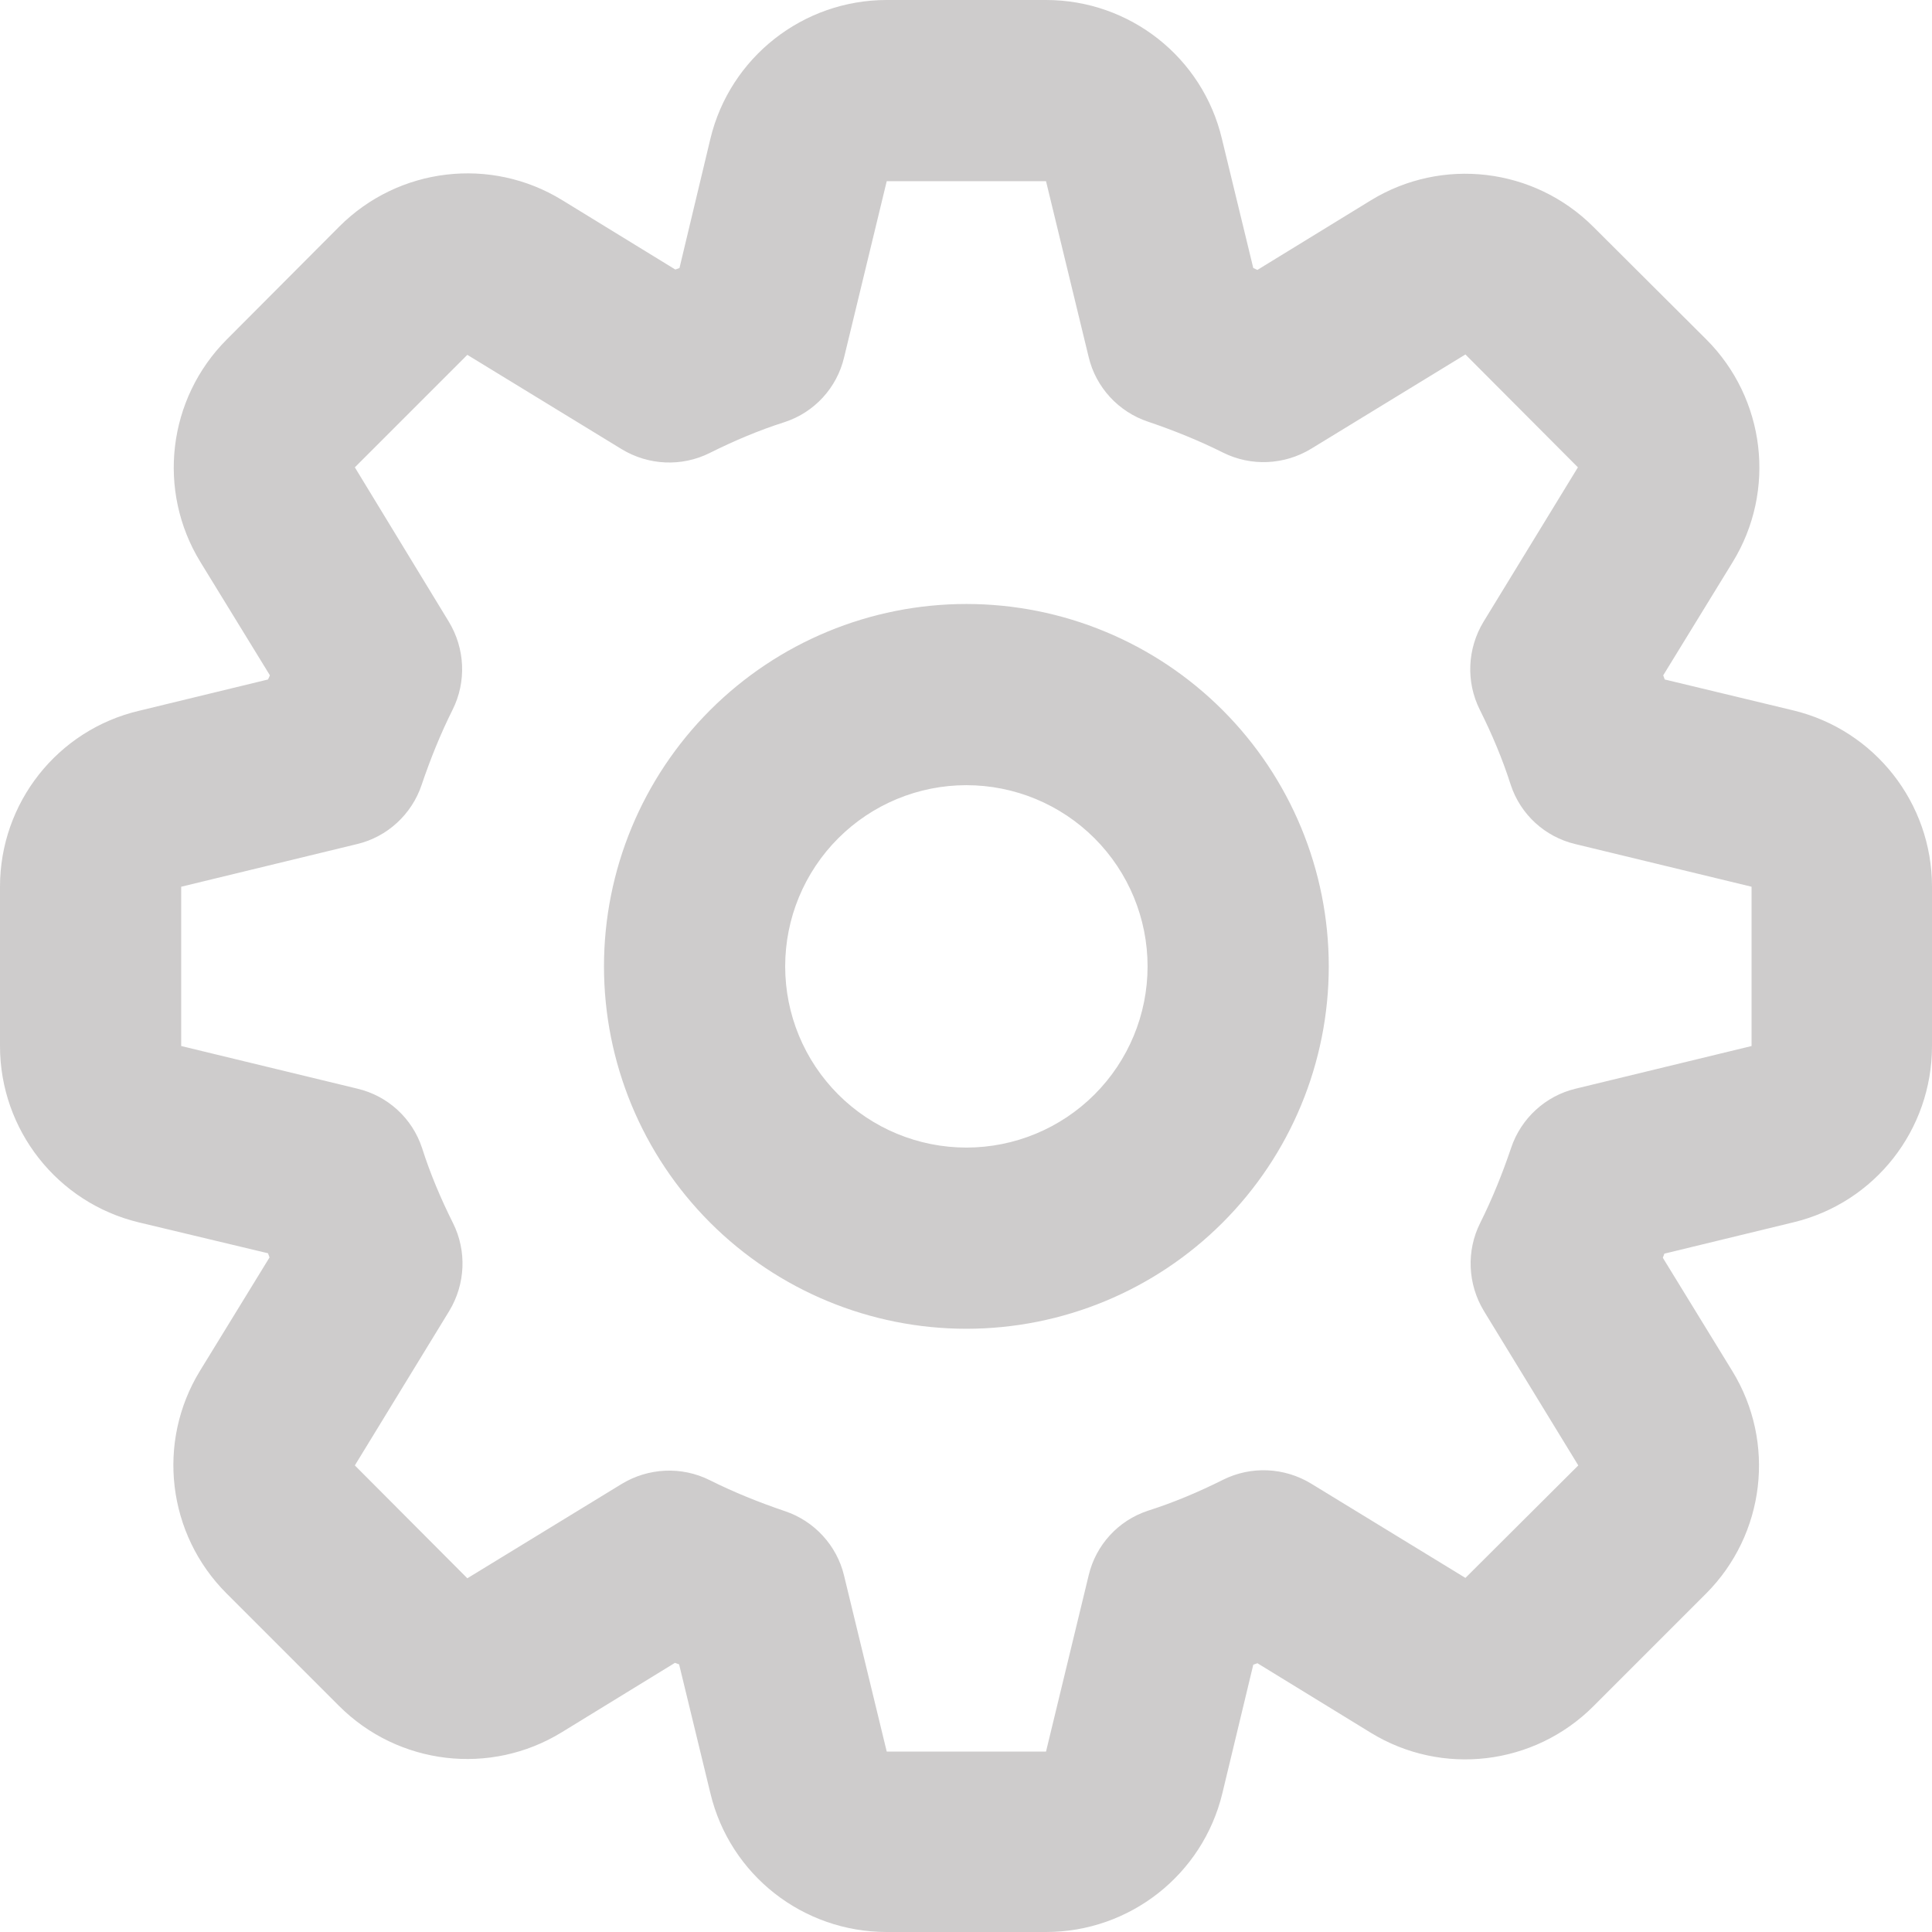 <svg xmlns="http://www.w3.org/2000/svg" width="1065" height="1065" viewBox="0 0 1065 1065" fill="none"><path d="M532.708 332.943C479.727 332.943 428.916 353.989 391.453 391.453C353.989 428.916 332.943 479.727 332.943 532.708C332.943 585.689 353.989 636.5 391.453 673.964C428.916 711.427 479.727 732.474 532.708 732.474C585.689 732.474 636.5 711.427 673.964 673.964C711.427 636.5 732.474 585.689 732.474 532.708C732.474 479.727 711.427 428.916 673.964 391.453C636.5 353.989 585.689 332.943 532.708 332.943ZM632.591 532.708C632.591 559.199 622.068 584.604 603.336 603.336C584.604 622.068 559.199 632.591 532.708 632.591C506.218 632.591 480.812 622.068 462.08 603.336C443.349 584.604 432.825 559.199 432.825 532.708C432.825 506.218 443.349 480.812 462.08 462.08C480.812 443.349 506.218 432.825 532.708 432.825C559.199 432.825 584.604 443.349 603.336 462.08C622.068 480.812 632.591 506.218 632.591 532.708ZM488.801 0C442.606 0 402.444 31.63 391.624 76.369L374.56 147.743L372.271 148.576L309.845 110.287C270.516 86.149 219.742 92.183 187.072 124.853L125.062 187.072C92.392 219.742 86.357 270.516 110.495 309.845L148.784 372.271L147.743 374.56L76.577 391.832C31.63 402.444 0 442.606 0 488.801V576.615C0 622.811 31.63 662.972 76.369 673.793L147.743 690.856L148.576 693.145L110.287 755.572C86.149 794.9 92.183 845.674 124.853 878.344L186.864 940.355C219.534 973.025 270.308 979.059 309.637 954.921L372.063 916.633L374.352 917.465L391.624 988.631C402.444 1033.58 442.606 1065 488.801 1065H576.615C622.811 1065 662.972 1033.37 673.793 988.631L690.856 917.673L693.145 916.841L755.572 955.129C794.9 979.267 845.674 973.233 878.344 940.563L940.355 878.552C973.025 845.882 979.059 795.109 954.921 755.78L916.633 693.353L917.465 691.064L988.631 673.793C1033.58 662.972 1065 622.811 1065 576.615V488.801C1065 442.606 1033.37 402.444 988.631 391.624L917.673 374.56L916.841 372.271L955.129 309.845C979.267 270.516 973.233 219.742 940.563 187.072L878.344 125.062C845.674 92.392 794.9 86.357 755.572 110.495L693.145 148.784L690.856 147.743L673.584 76.577C662.972 31.63 622.811 0 576.615 0H488.801ZM488.801 99.883H576.615L600.129 196.852C604.083 213.499 616.568 227.025 632.799 232.436C646.949 237.222 660.891 242.84 674.209 249.499C689.607 257.198 707.919 256.366 722.693 247.418L807.802 195.396L869.812 257.614L817.79 342.723C808.842 357.497 808.01 375.809 815.709 391.208C822.368 404.525 828.195 418.259 832.773 432.617C838.183 449.056 851.709 461.334 868.356 465.287L965.533 488.801V576.615L868.564 600.129C851.917 604.083 838.391 616.568 832.981 632.799C828.195 646.949 822.576 660.891 815.917 674.209C808.218 689.607 809.05 707.919 817.998 722.693L870.021 807.802L807.802 869.812L722.693 817.79C707.919 808.842 689.607 808.01 674.209 815.709C660.891 822.368 647.157 828.195 632.799 832.773C616.36 838.183 604.083 851.709 600.129 868.356L576.615 965.533H488.801L465.287 868.564C461.334 851.917 448.848 838.391 432.617 832.981C418.467 828.195 404.525 822.576 391.208 815.917C375.809 808.218 357.497 809.05 342.723 817.998L257.614 870.021L195.604 807.802L247.626 722.693C256.574 707.919 257.406 689.607 249.707 674.209C243.048 660.891 237.222 647.157 232.644 632.799C227.233 616.36 213.708 604.083 197.06 600.129L99.883 576.615V488.801L196.852 465.287C213.499 461.334 227.025 448.848 232.436 432.617C237.222 418.467 242.84 404.525 249.499 391.208C257.198 375.809 256.366 357.497 247.418 342.723L195.604 257.614L257.614 195.604L342.723 247.626C357.497 256.574 375.809 257.406 391.208 249.707C404.525 243.048 418.259 237.222 432.617 232.644C449.056 227.233 461.334 213.708 465.287 197.06L488.801 99.883Z" fill="#CECCCC"></path></svg>